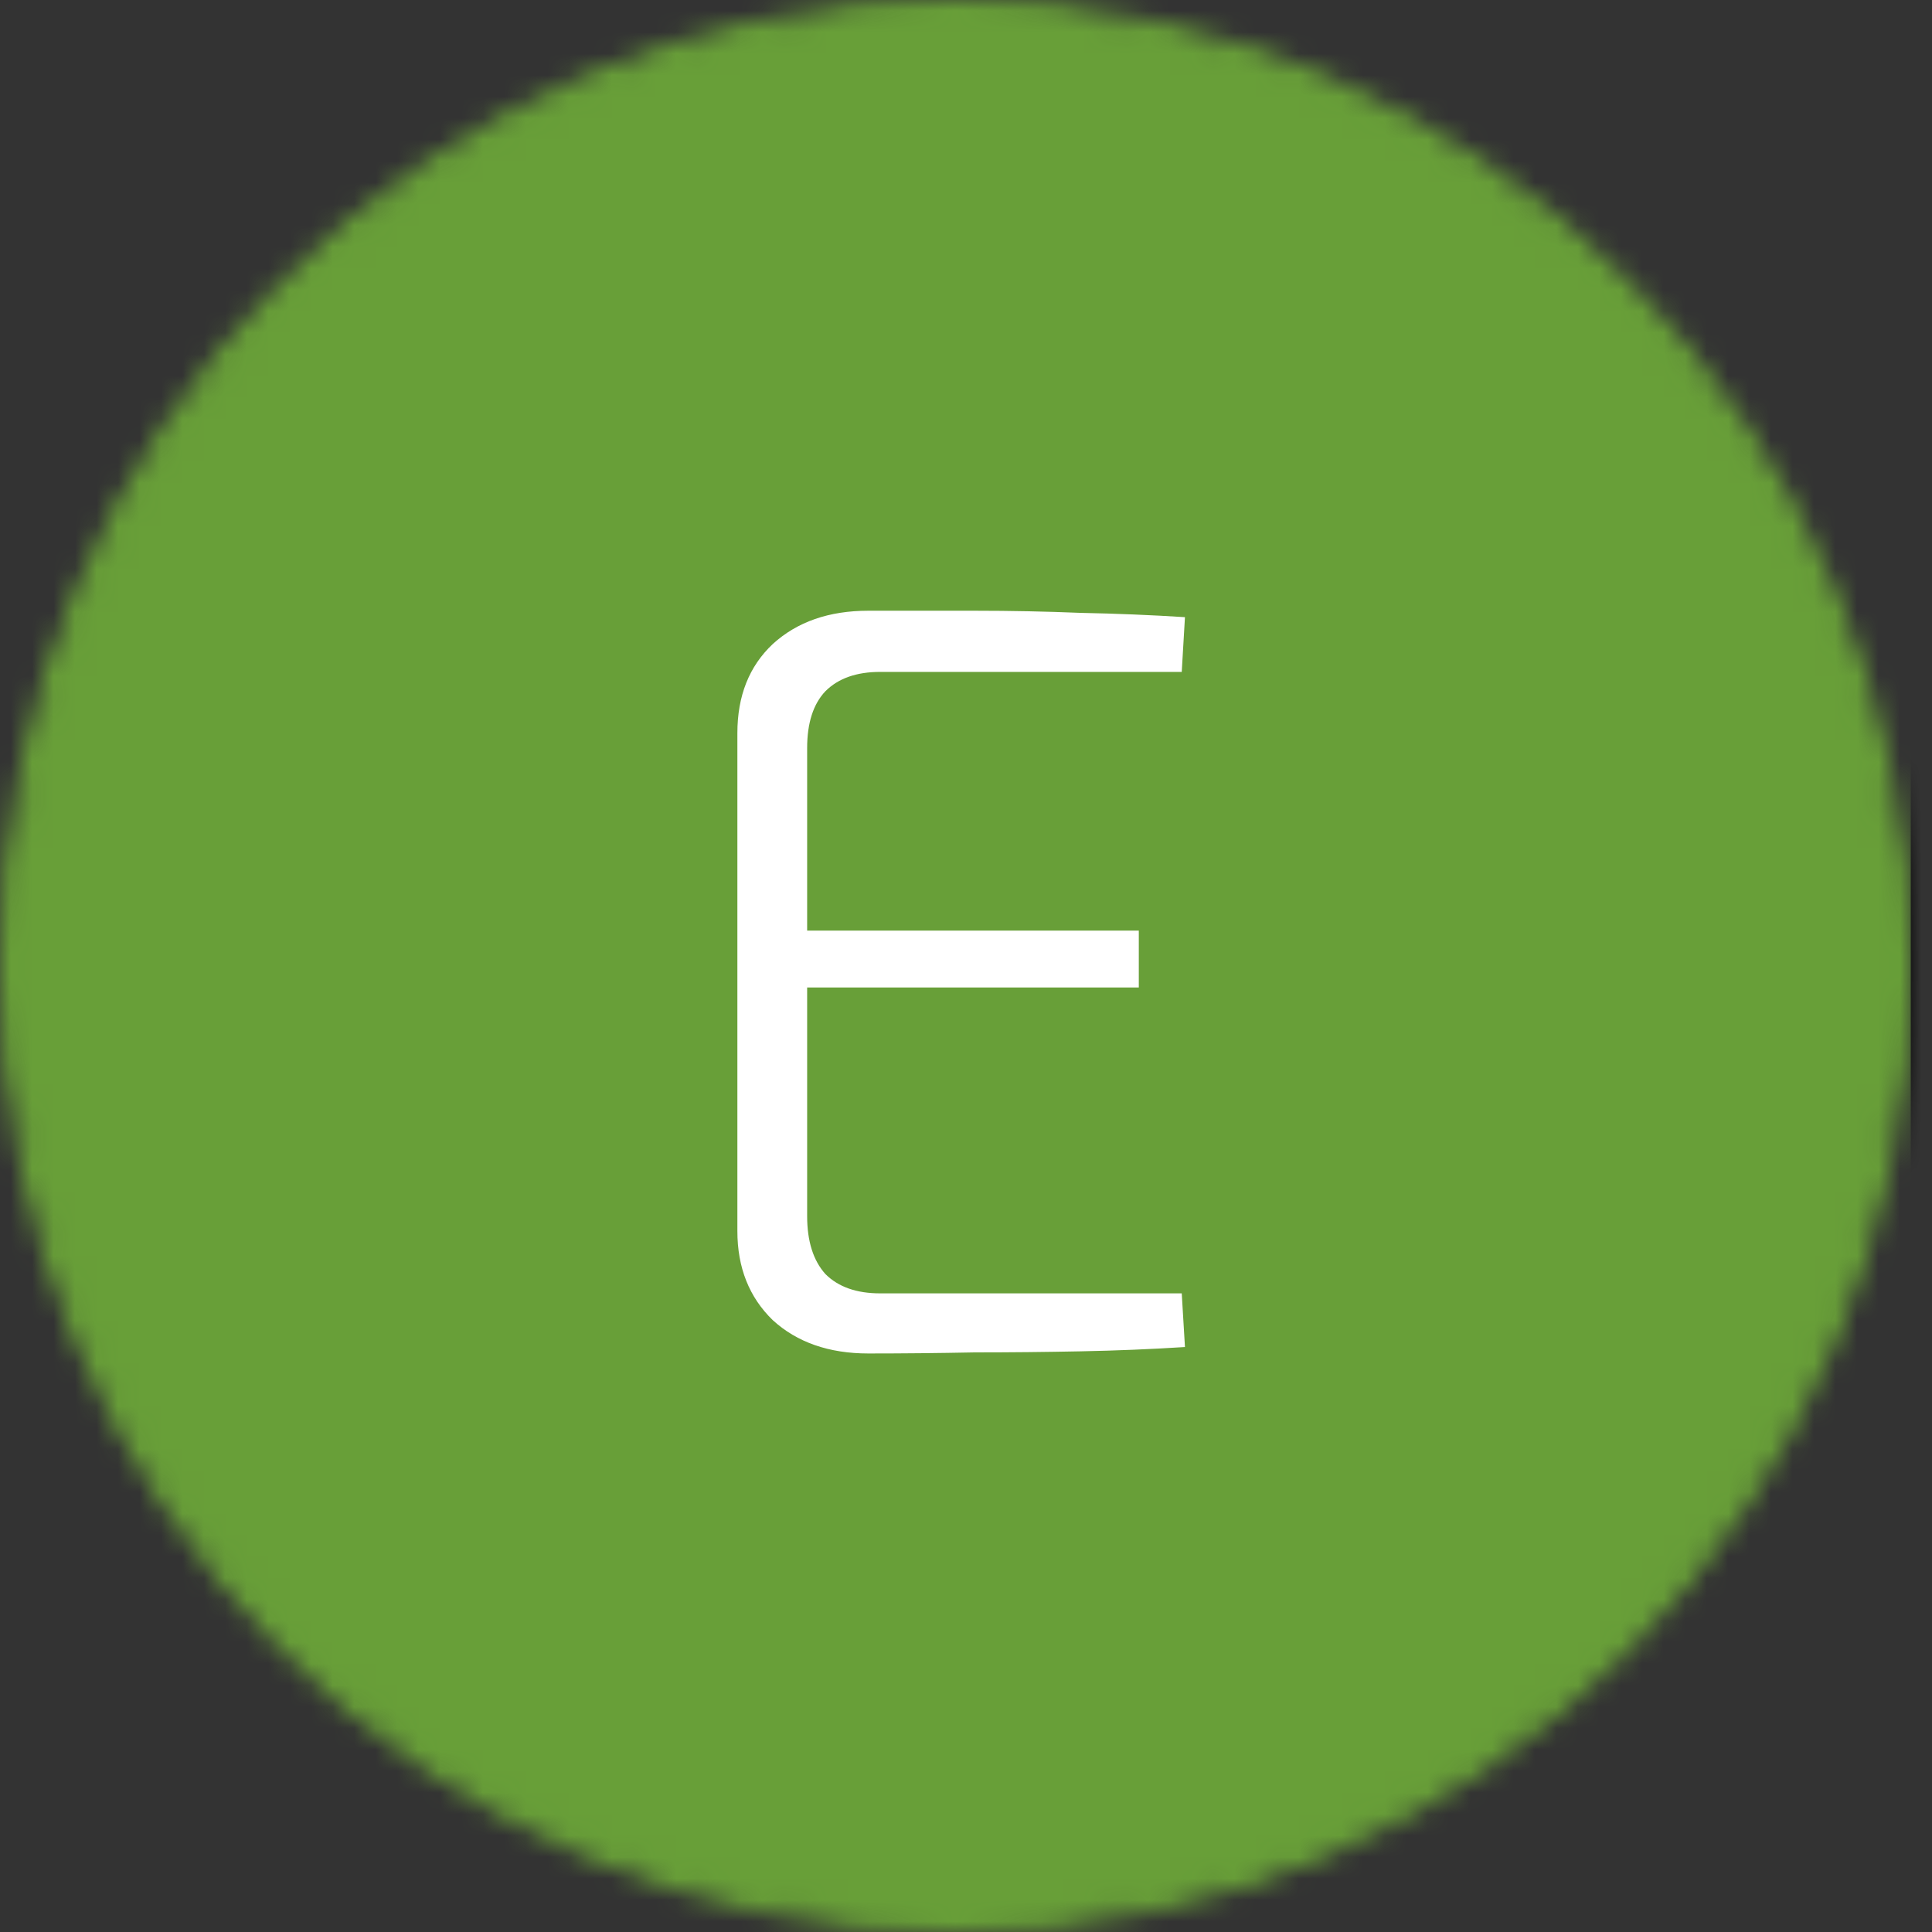 <svg width="90" height="90" viewBox="0 0 90 90" fill="none" xmlns="http://www.w3.org/2000/svg">
<rect x="0" y="0" width="90" height="90" fill="#333333" stroke="none"/>
<mask id="mask0_315_14" style="mask-type:alpha" maskUnits="userSpaceOnUse" x="0" y="0" width="90" height="90">
<path d="M88.511 45C88.511 69.582 68.804 89.5 44.505 89.5C20.207 89.5 0.5 69.582 0.5 45C0.5 20.418 20.207 0.5 44.505 0.5C68.804 0.5 88.511 20.418 88.511 45Z" fill="#C4C4C4" stroke="black"/>
</mask>
<g mask="url(#mask0_315_14)">
<rect x="-0.5" y="-0.5" width="90.011" height="91" fill="#689F38" stroke="black"/>
<path d="M40.45 28.45C42.083 28.45 43.733 28.45 45.4 28.45C47.067 28.45 48.717 28.483 50.35 28.55C52.017 28.583 53.633 28.65 55.2 28.75L55.05 31.3H41C39.9 31.3 39.05 31.6 38.45 32.2C37.883 32.8 37.6 33.683 37.6 34.85V56.65C37.6 57.817 37.883 58.717 38.45 59.35C39.05 59.95 39.9 60.25 41 60.25H55.05L55.2 62.75C53.633 62.85 52.017 62.917 50.35 62.95C48.717 62.983 47.067 63 45.4 63C43.733 63.033 42.083 63.05 40.45 63.05C38.617 63.05 37.133 62.533 36 61.5C34.9 60.433 34.35 59.05 34.35 57.35V34.15C34.35 32.417 34.9 31.033 36 30C37.133 28.967 38.617 28.45 40.45 28.45ZM35.2 43.35H53.05V46H35.2V43.35Z" fill="white"/>
</g>
</svg>
